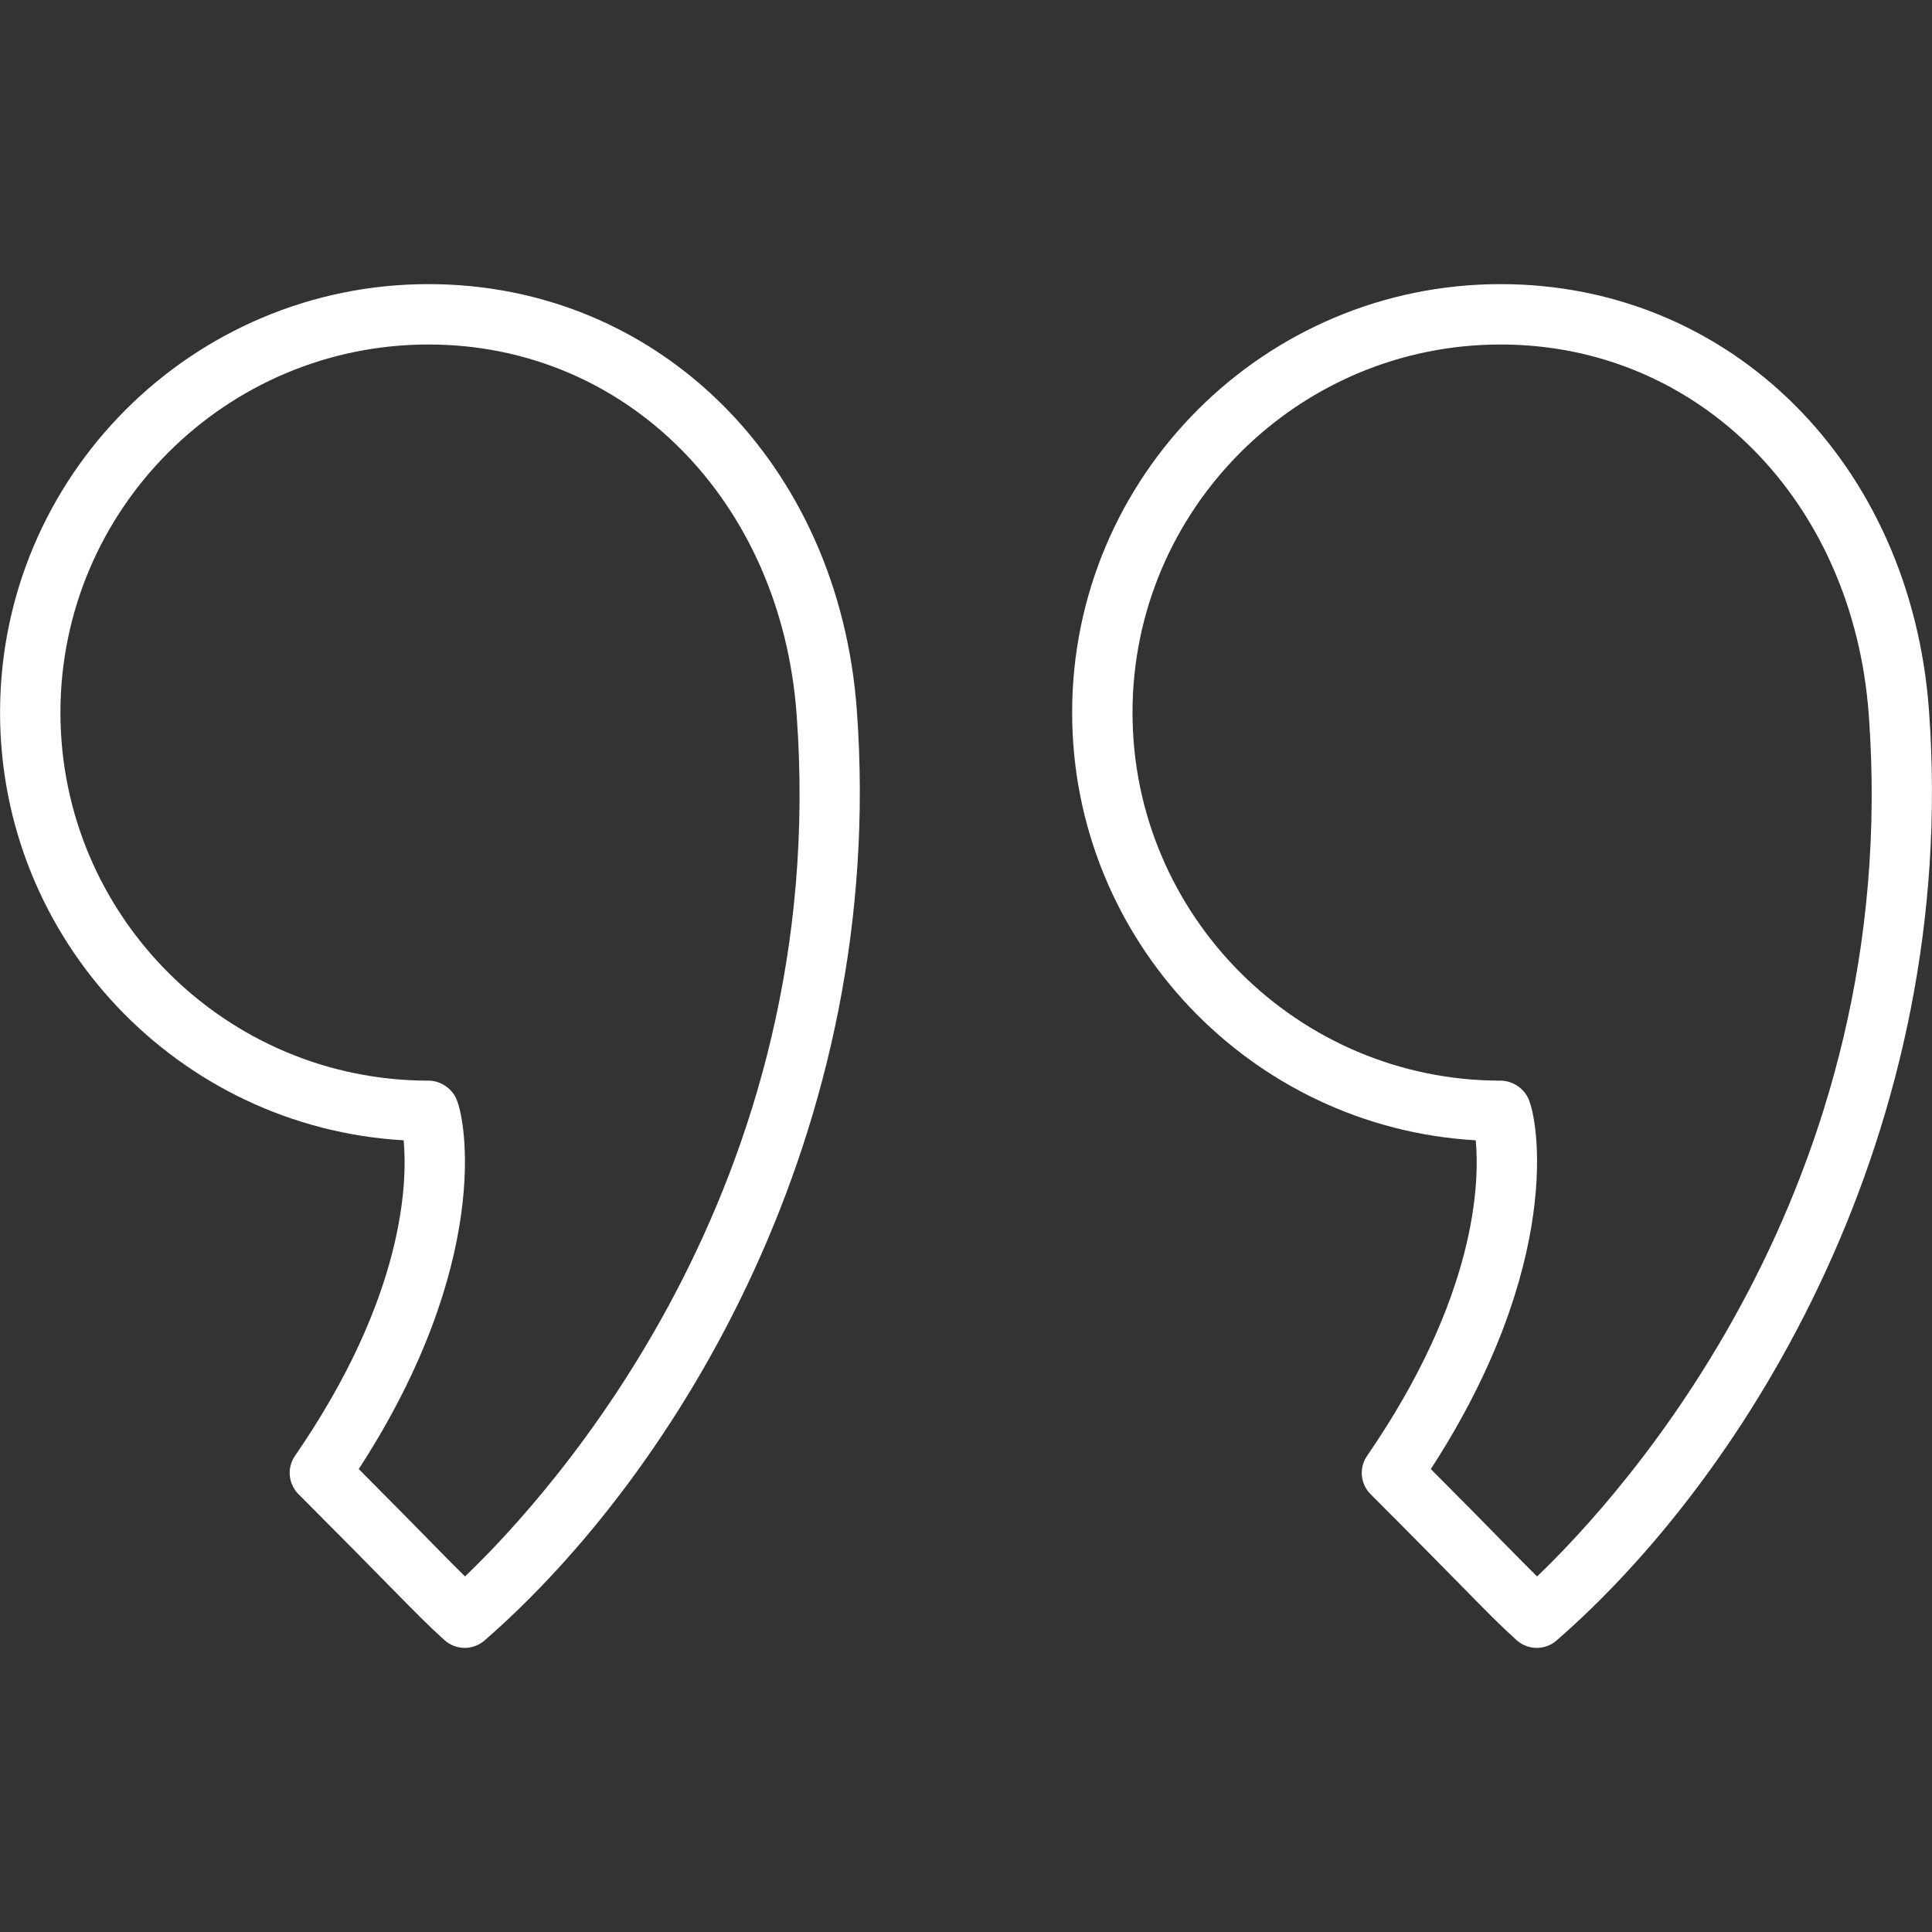 <svg width="32" height="32" viewBox="0 0 32 32" fill="none" xmlns="http://www.w3.org/2000/svg">
<rect x="0" y="0" width="32" height="32" fill="#333333" stroke="none"/>
<path d="M7.097 4.706C3.184 4.706 0.001 7.889 0.001 11.802C0.001 15.577 2.963 18.673 6.686 18.887C6.75 19.583 6.702 21.477 4.887 24.112C4.749 24.311 4.774 24.579 4.945 24.749C5.687 25.492 6.146 25.959 6.468 26.287C6.888 26.714 7.08 26.91 7.361 27.165C7.456 27.251 7.576 27.294 7.697 27.294C7.814 27.294 7.931 27.253 8.025 27.172C11.188 24.42 14.701 18.734 14.192 11.766C13.895 7.675 10.911 4.706 7.097 4.706ZM7.702 26.111C7.565 25.977 7.41 25.819 7.181 25.586C6.903 25.302 6.521 24.914 5.942 24.332C8.145 20.939 7.728 18.521 7.546 18.174C7.46 18.01 7.283 17.899 7.097 17.899C3.736 17.899 1.001 15.164 1.001 11.802C1.001 8.441 3.736 5.706 7.097 5.706C10.372 5.706 12.936 8.285 13.195 11.838C13.767 19.675 9.109 24.764 7.702 26.111Z" fill="white"/>
<path d="M31.95 11.766V11.766C31.651 7.675 28.667 4.706 24.855 4.706C20.941 4.706 17.758 7.889 17.758 11.802C17.758 15.577 20.721 18.673 24.443 18.887C24.508 19.582 24.459 21.476 22.644 24.112C22.506 24.311 22.531 24.579 22.702 24.749C23.441 25.489 23.899 25.956 24.221 26.282C24.643 26.713 24.836 26.909 25.118 27.165C25.213 27.251 25.334 27.294 25.454 27.294C25.571 27.294 25.688 27.253 25.782 27.171C28.945 24.419 32.458 18.733 31.95 11.766ZM25.459 26.111C25.322 25.976 25.165 25.817 24.934 25.582C24.656 25.298 24.275 24.911 23.699 24.332C25.901 20.938 25.486 18.521 25.304 18.174C25.218 18.01 25.04 17.899 24.855 17.899C21.493 17.899 18.758 15.164 18.758 11.802C18.758 8.441 21.493 5.706 24.855 5.706C28.128 5.706 30.693 8.285 30.953 11.839V11.838C31.524 19.674 26.866 24.764 25.459 26.111Z" fill="white"/>
</svg>
